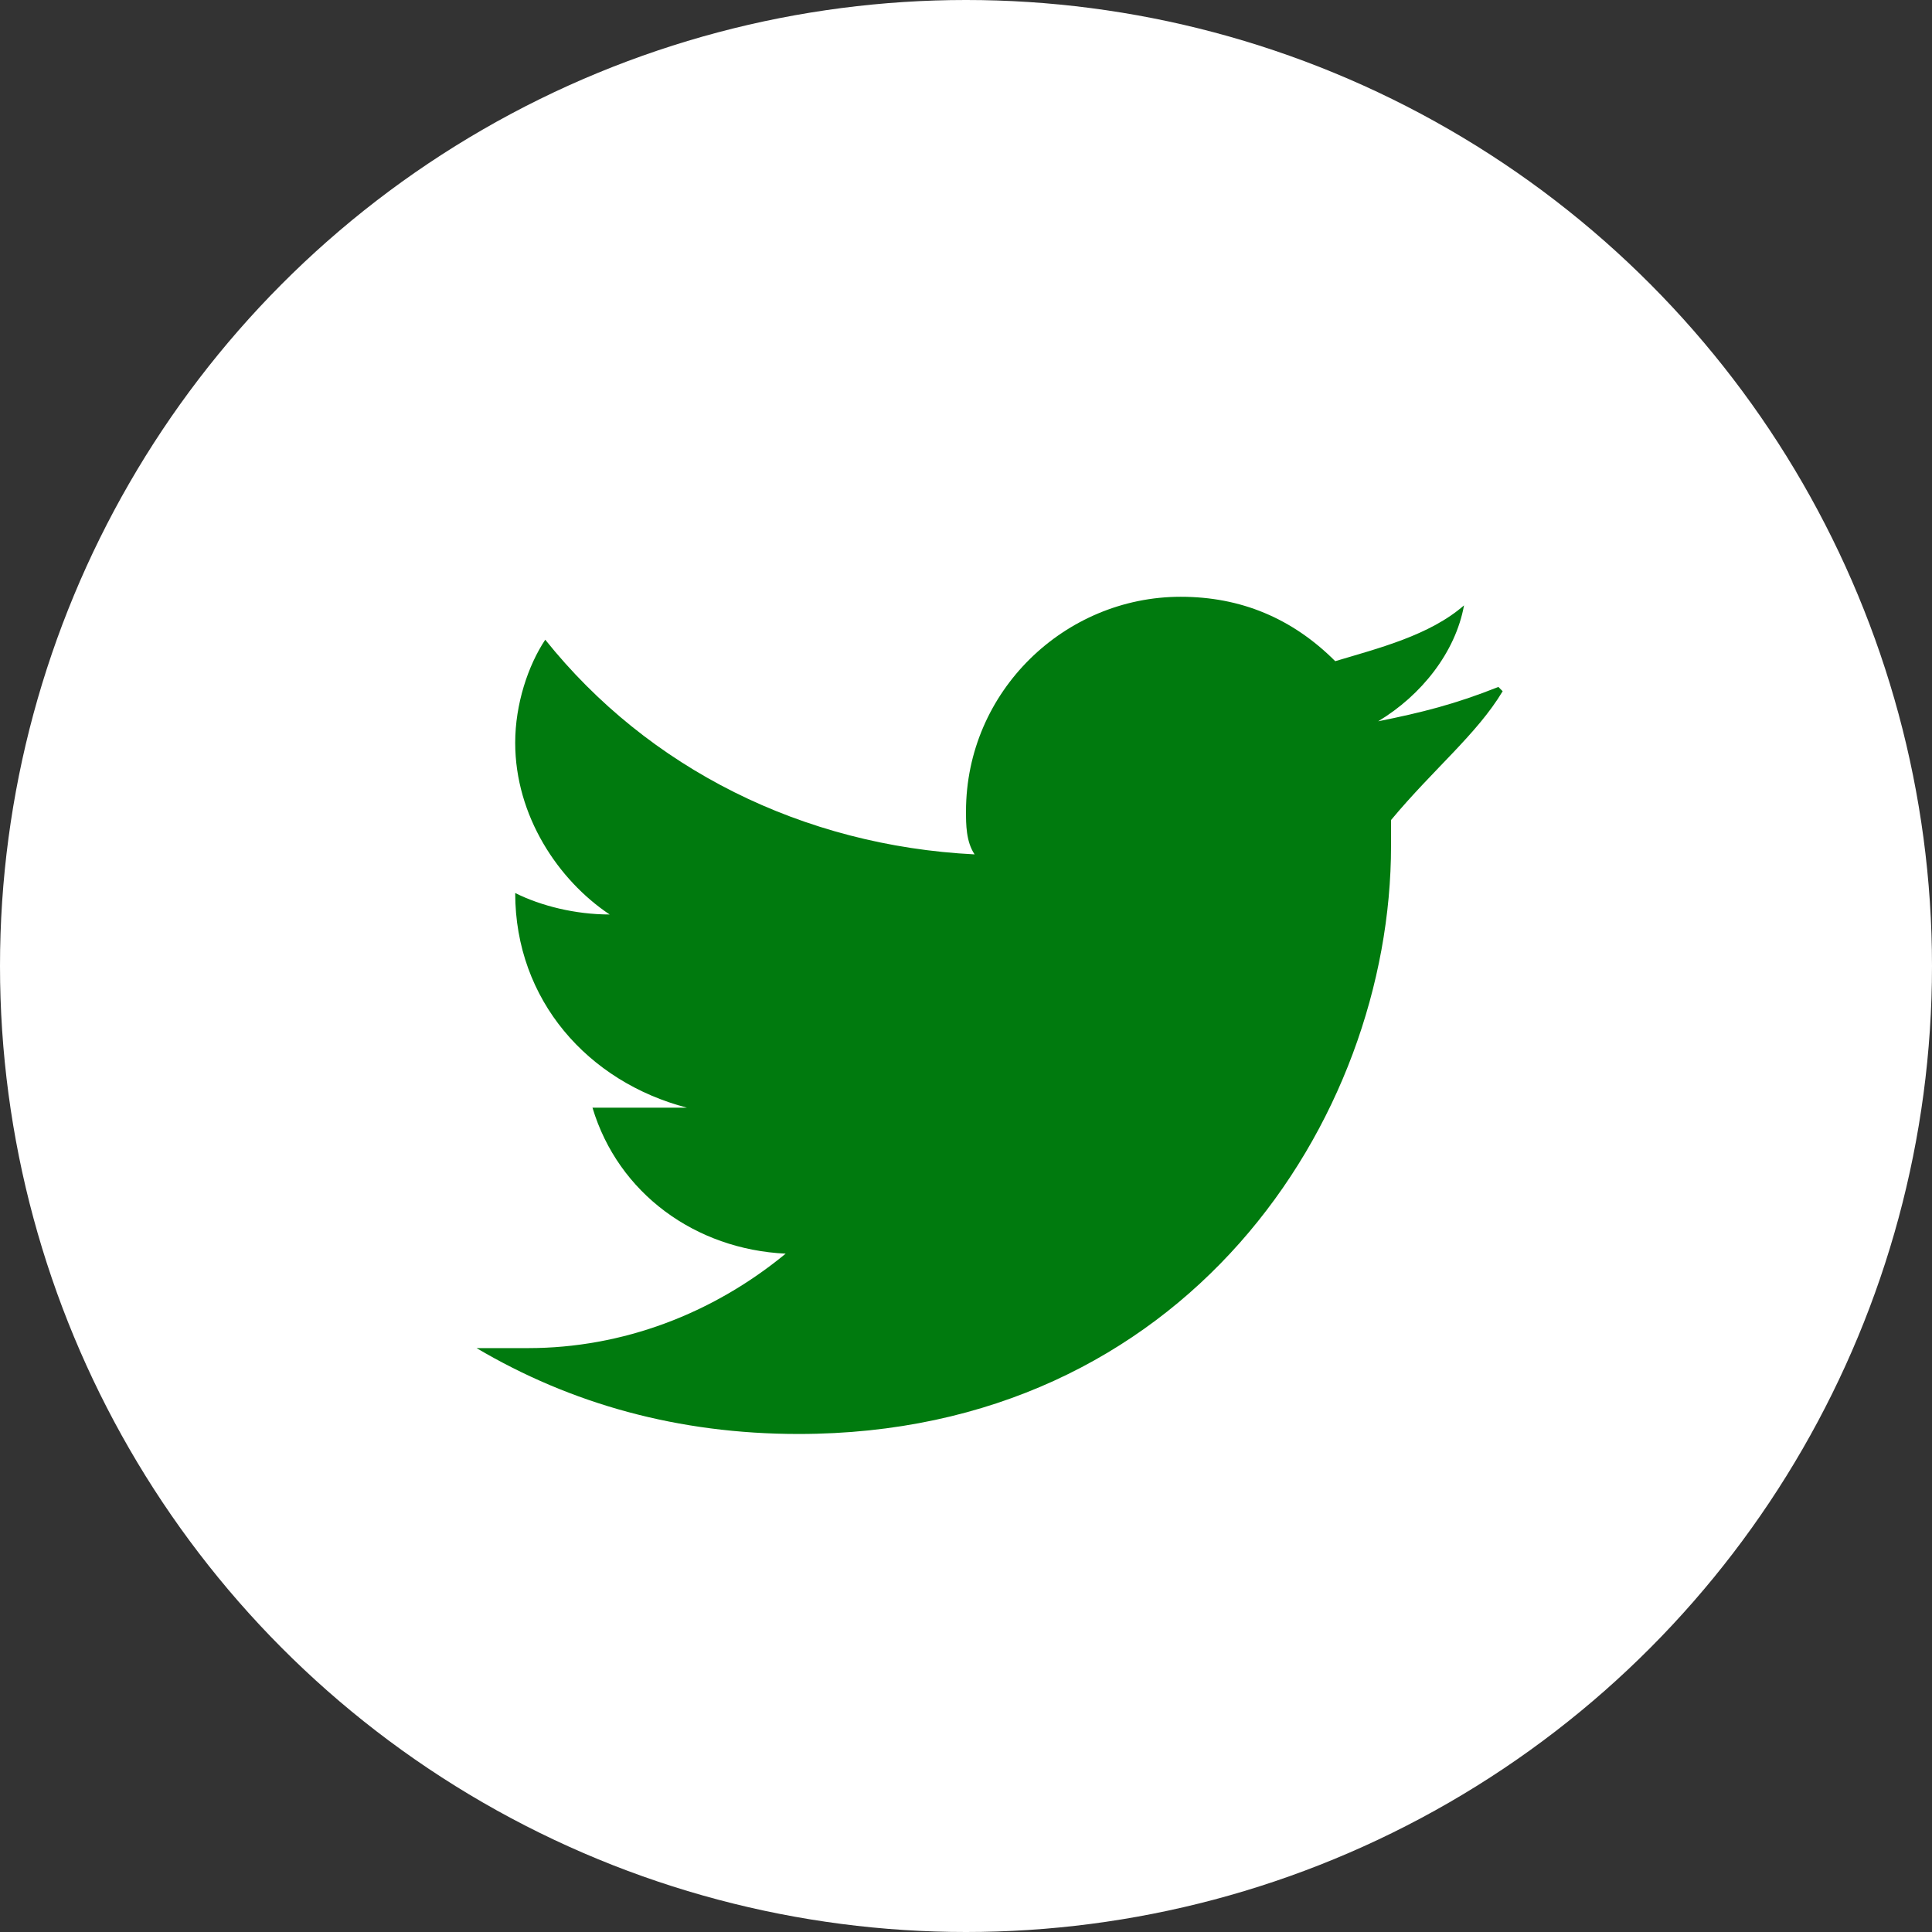 <svg id="Layer_1" xmlns="http://www.w3.org/2000/svg" viewBox="0 0 45 45"><rect x="0" y="0" width="45" height="45" fill="#333333" stroke="none"/><style>.st0{fill:#fff}.st1{fill:#007a0e}</style><g id="Symbol_2_1" transform="translate(92.5 1698)"><circle id="Ellipse_2" class="st0" cx="-70" cy="-1675.5" r="22.5"/><path class="st1" d="M-57.6-1682c-1 .4-1.8.6-2.8.8 1-.6 1.8-1.6 2-2.7-.8.7-2 1-3 1.3-1-1-2.2-1.5-3.6-1.5-2.7 0-5 2.2-5 5 0 .3 0 .7.2 1-4-.2-7.6-2-10-5-.4.6-.7 1.5-.7 2.4 0 1.7 1 3.2 2.2 4-.8 0-1.6-.2-2.2-.5 0 2.5 1.7 4.4 4 5h-2.2c.6 2 2.4 3.3 4.5 3.4-1.7 1.4-3.8 2.2-6 2.2h-1.2c2.2 1.3 4.7 2 7.5 2 9 0 13.8-7.3 13.8-13.7v-.6c1-1.2 2-2 2.6-3z"/></g></svg>